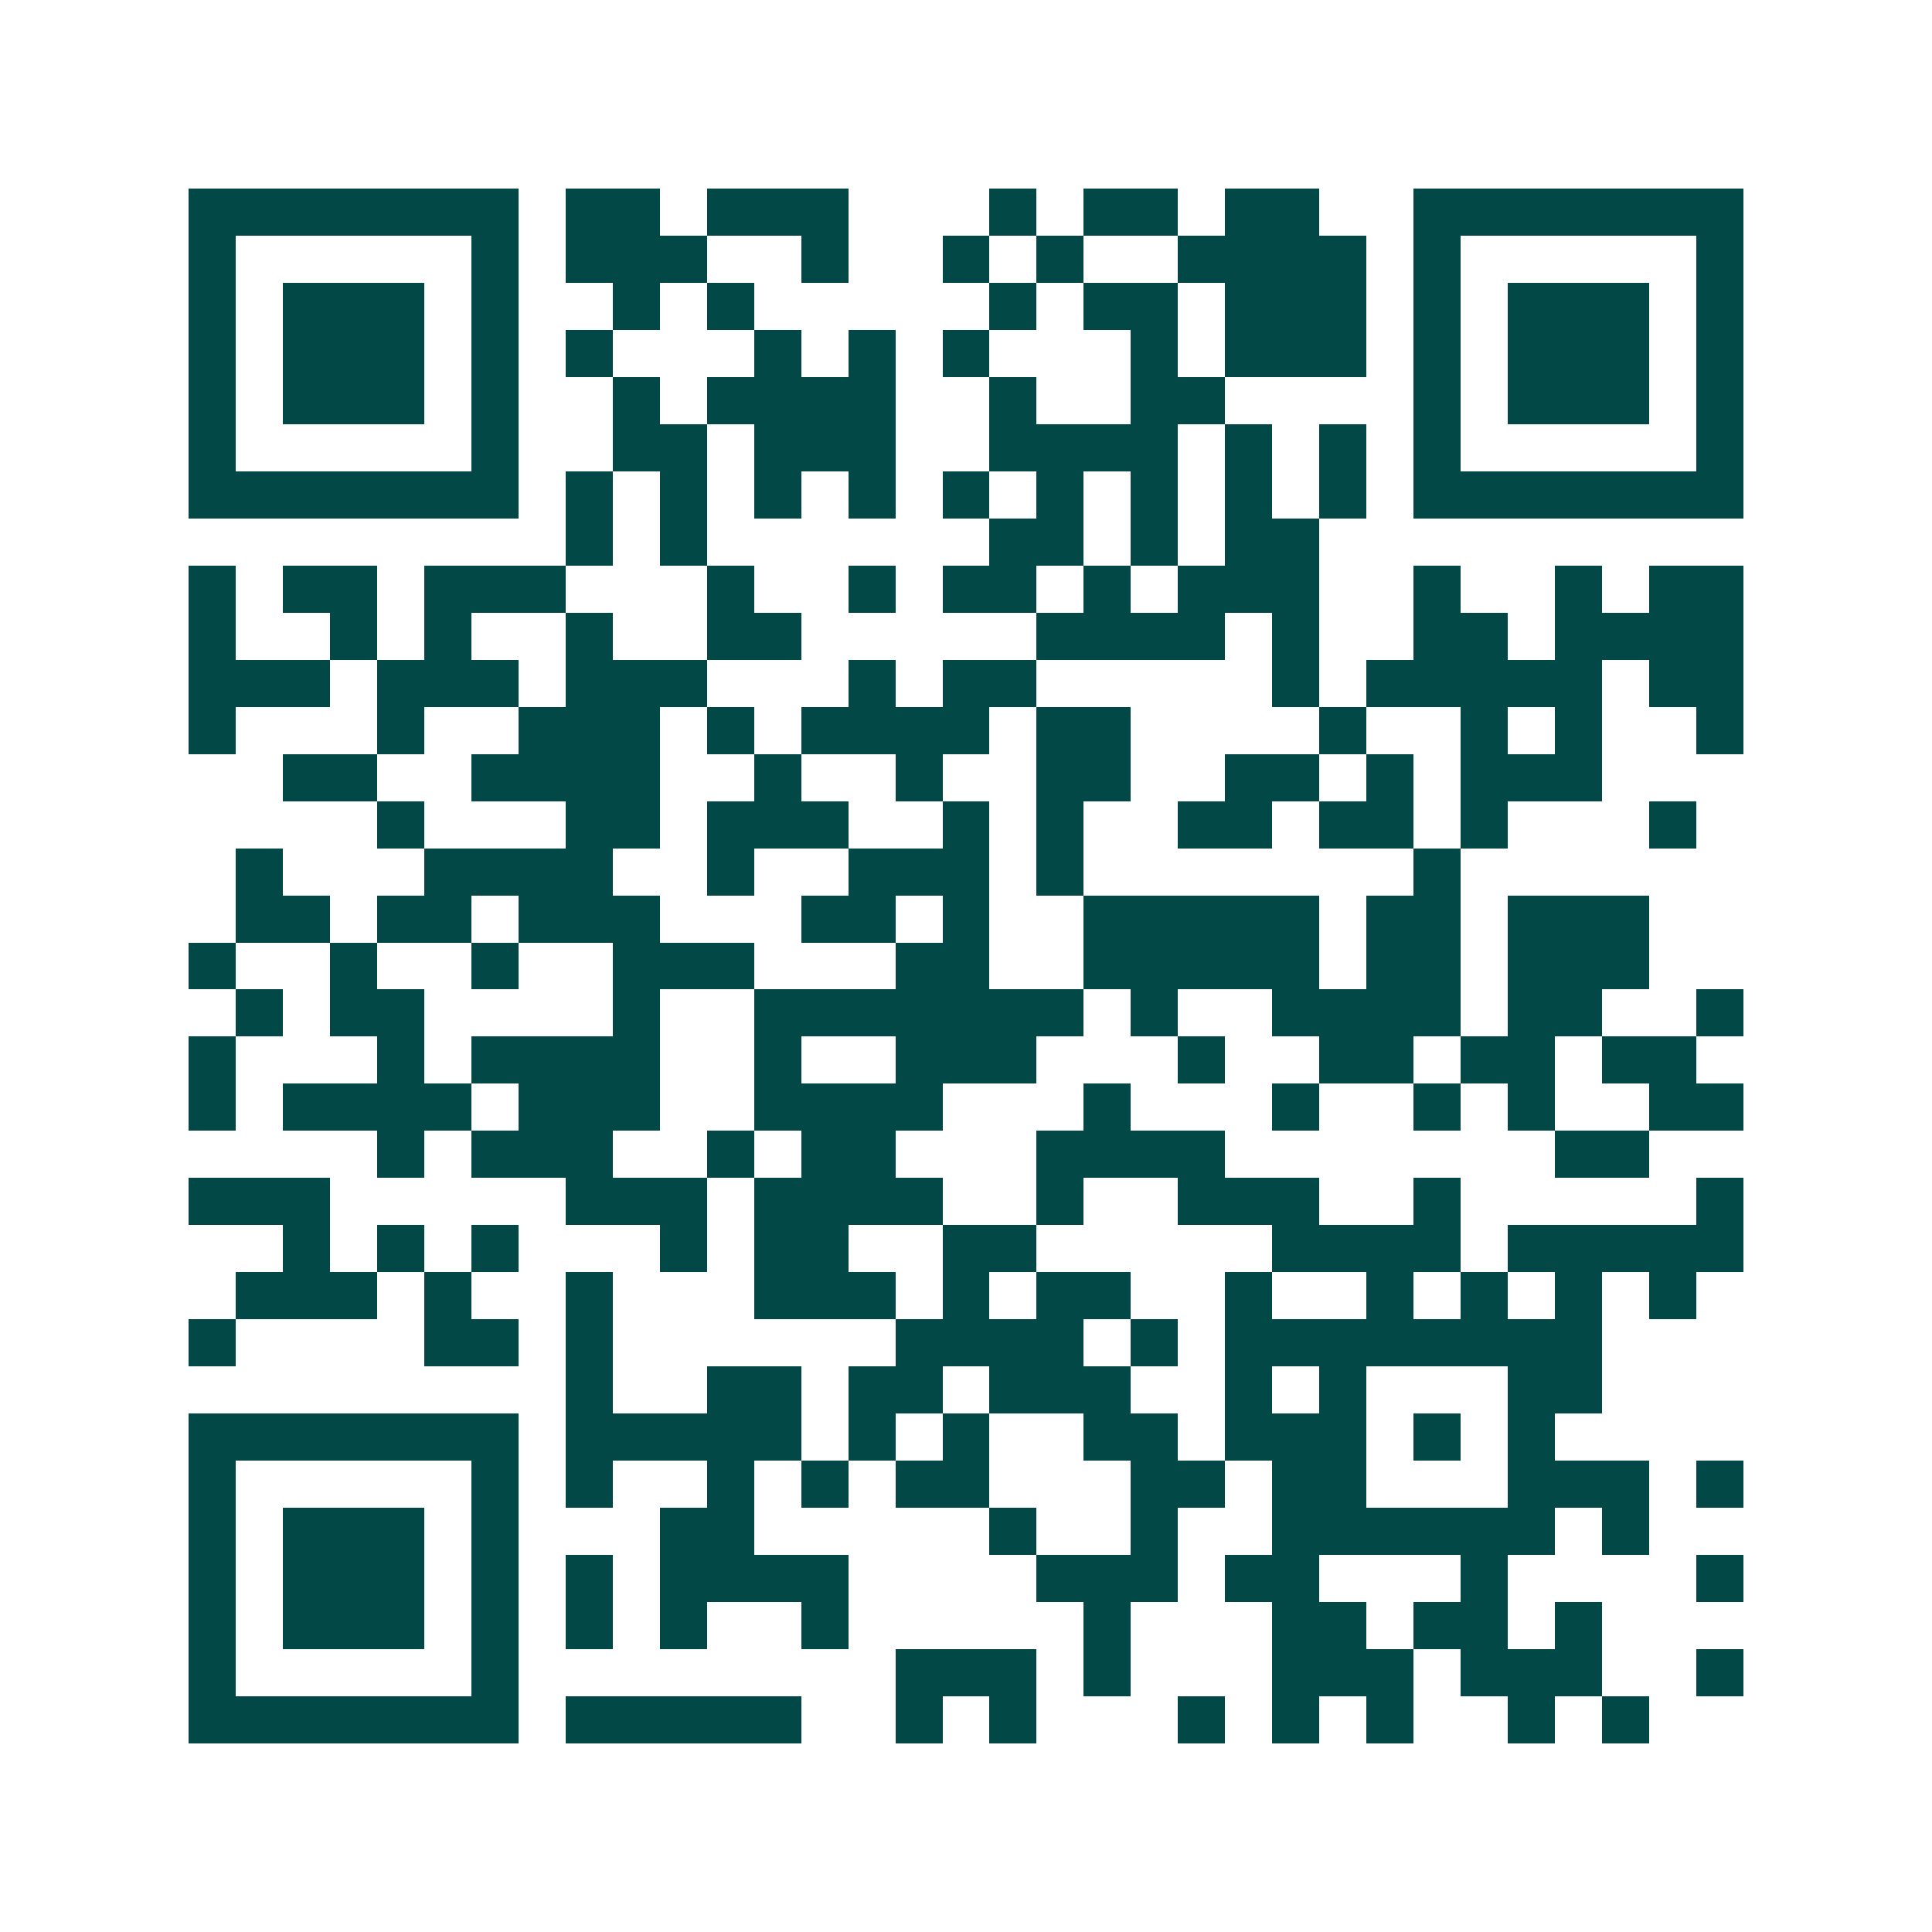 <svg xmlns="http://www.w3.org/2000/svg" width="200" height="200" viewBox="0 0 41 41" shape-rendering="crispEdges"><path fill="#ffffff" d="M0 0h41v41H0z"/><path stroke="#014847" d="M4 4.5h7m1 0h2m1 0h3m3 0h1m1 0h2m1 0h2m2 0h7M4 5.5h1m5 0h1m1 0h3m2 0h1m2 0h1m1 0h1m2 0h4m1 0h1m5 0h1M4 6.5h1m1 0h3m1 0h1m2 0h1m1 0h1m5 0h1m1 0h2m1 0h3m1 0h1m1 0h3m1 0h1M4 7.5h1m1 0h3m1 0h1m1 0h1m3 0h1m1 0h1m1 0h1m3 0h1m1 0h3m1 0h1m1 0h3m1 0h1M4 8.5h1m1 0h3m1 0h1m2 0h1m1 0h4m2 0h1m2 0h2m4 0h1m1 0h3m1 0h1M4 9.5h1m5 0h1m2 0h2m1 0h3m2 0h4m1 0h1m1 0h1m1 0h1m5 0h1M4 10.5h7m1 0h1m1 0h1m1 0h1m1 0h1m1 0h1m1 0h1m1 0h1m1 0h1m1 0h1m1 0h7M12 11.5h1m1 0h1m6 0h2m1 0h1m1 0h2M4 12.5h1m1 0h2m1 0h3m3 0h1m2 0h1m1 0h2m1 0h1m1 0h3m2 0h1m2 0h1m1 0h2M4 13.5h1m2 0h1m1 0h1m2 0h1m2 0h2m5 0h4m1 0h1m2 0h2m1 0h4M4 14.5h3m1 0h3m1 0h3m3 0h1m1 0h2m5 0h1m1 0h5m1 0h2M4 15.5h1m3 0h1m2 0h3m1 0h1m1 0h4m1 0h2m4 0h1m2 0h1m1 0h1m2 0h1M6 16.5h2m2 0h4m2 0h1m2 0h1m2 0h2m2 0h2m1 0h1m1 0h3M8 17.5h1m3 0h2m1 0h3m2 0h1m1 0h1m2 0h2m1 0h2m1 0h1m3 0h1M5 18.5h1m3 0h4m2 0h1m2 0h3m1 0h1m7 0h1M5 19.5h2m1 0h2m1 0h3m3 0h2m1 0h1m2 0h5m1 0h2m1 0h3M4 20.5h1m2 0h1m2 0h1m2 0h3m3 0h2m2 0h5m1 0h2m1 0h3M5 21.5h1m1 0h2m4 0h1m2 0h7m1 0h1m2 0h4m1 0h2m2 0h1M4 22.5h1m3 0h1m1 0h4m2 0h1m2 0h3m3 0h1m2 0h2m1 0h2m1 0h2M4 23.5h1m1 0h4m1 0h3m2 0h4m3 0h1m3 0h1m2 0h1m1 0h1m2 0h2M8 24.5h1m1 0h3m2 0h1m1 0h2m3 0h4m7 0h2M4 25.5h3m5 0h3m1 0h4m2 0h1m2 0h3m2 0h1m5 0h1M6 26.5h1m1 0h1m1 0h1m3 0h1m1 0h2m2 0h2m5 0h4m1 0h5M5 27.5h3m1 0h1m2 0h1m3 0h3m1 0h1m1 0h2m2 0h1m2 0h1m1 0h1m1 0h1m1 0h1M4 28.5h1m4 0h2m1 0h1m6 0h4m1 0h1m1 0h8M12 29.5h1m2 0h2m1 0h2m1 0h3m2 0h1m1 0h1m3 0h2M4 30.5h7m1 0h5m1 0h1m1 0h1m2 0h2m1 0h3m1 0h1m1 0h1M4 31.5h1m5 0h1m1 0h1m2 0h1m1 0h1m1 0h2m3 0h2m1 0h2m3 0h3m1 0h1M4 32.5h1m1 0h3m1 0h1m3 0h2m5 0h1m2 0h1m2 0h6m1 0h1M4 33.5h1m1 0h3m1 0h1m1 0h1m1 0h4m4 0h3m1 0h2m3 0h1m4 0h1M4 34.5h1m1 0h3m1 0h1m1 0h1m1 0h1m2 0h1m5 0h1m3 0h2m1 0h2m1 0h1M4 35.5h1m5 0h1m8 0h3m1 0h1m3 0h3m1 0h3m2 0h1M4 36.5h7m1 0h5m2 0h1m1 0h1m3 0h1m1 0h1m1 0h1m2 0h1m1 0h1"/></svg>
